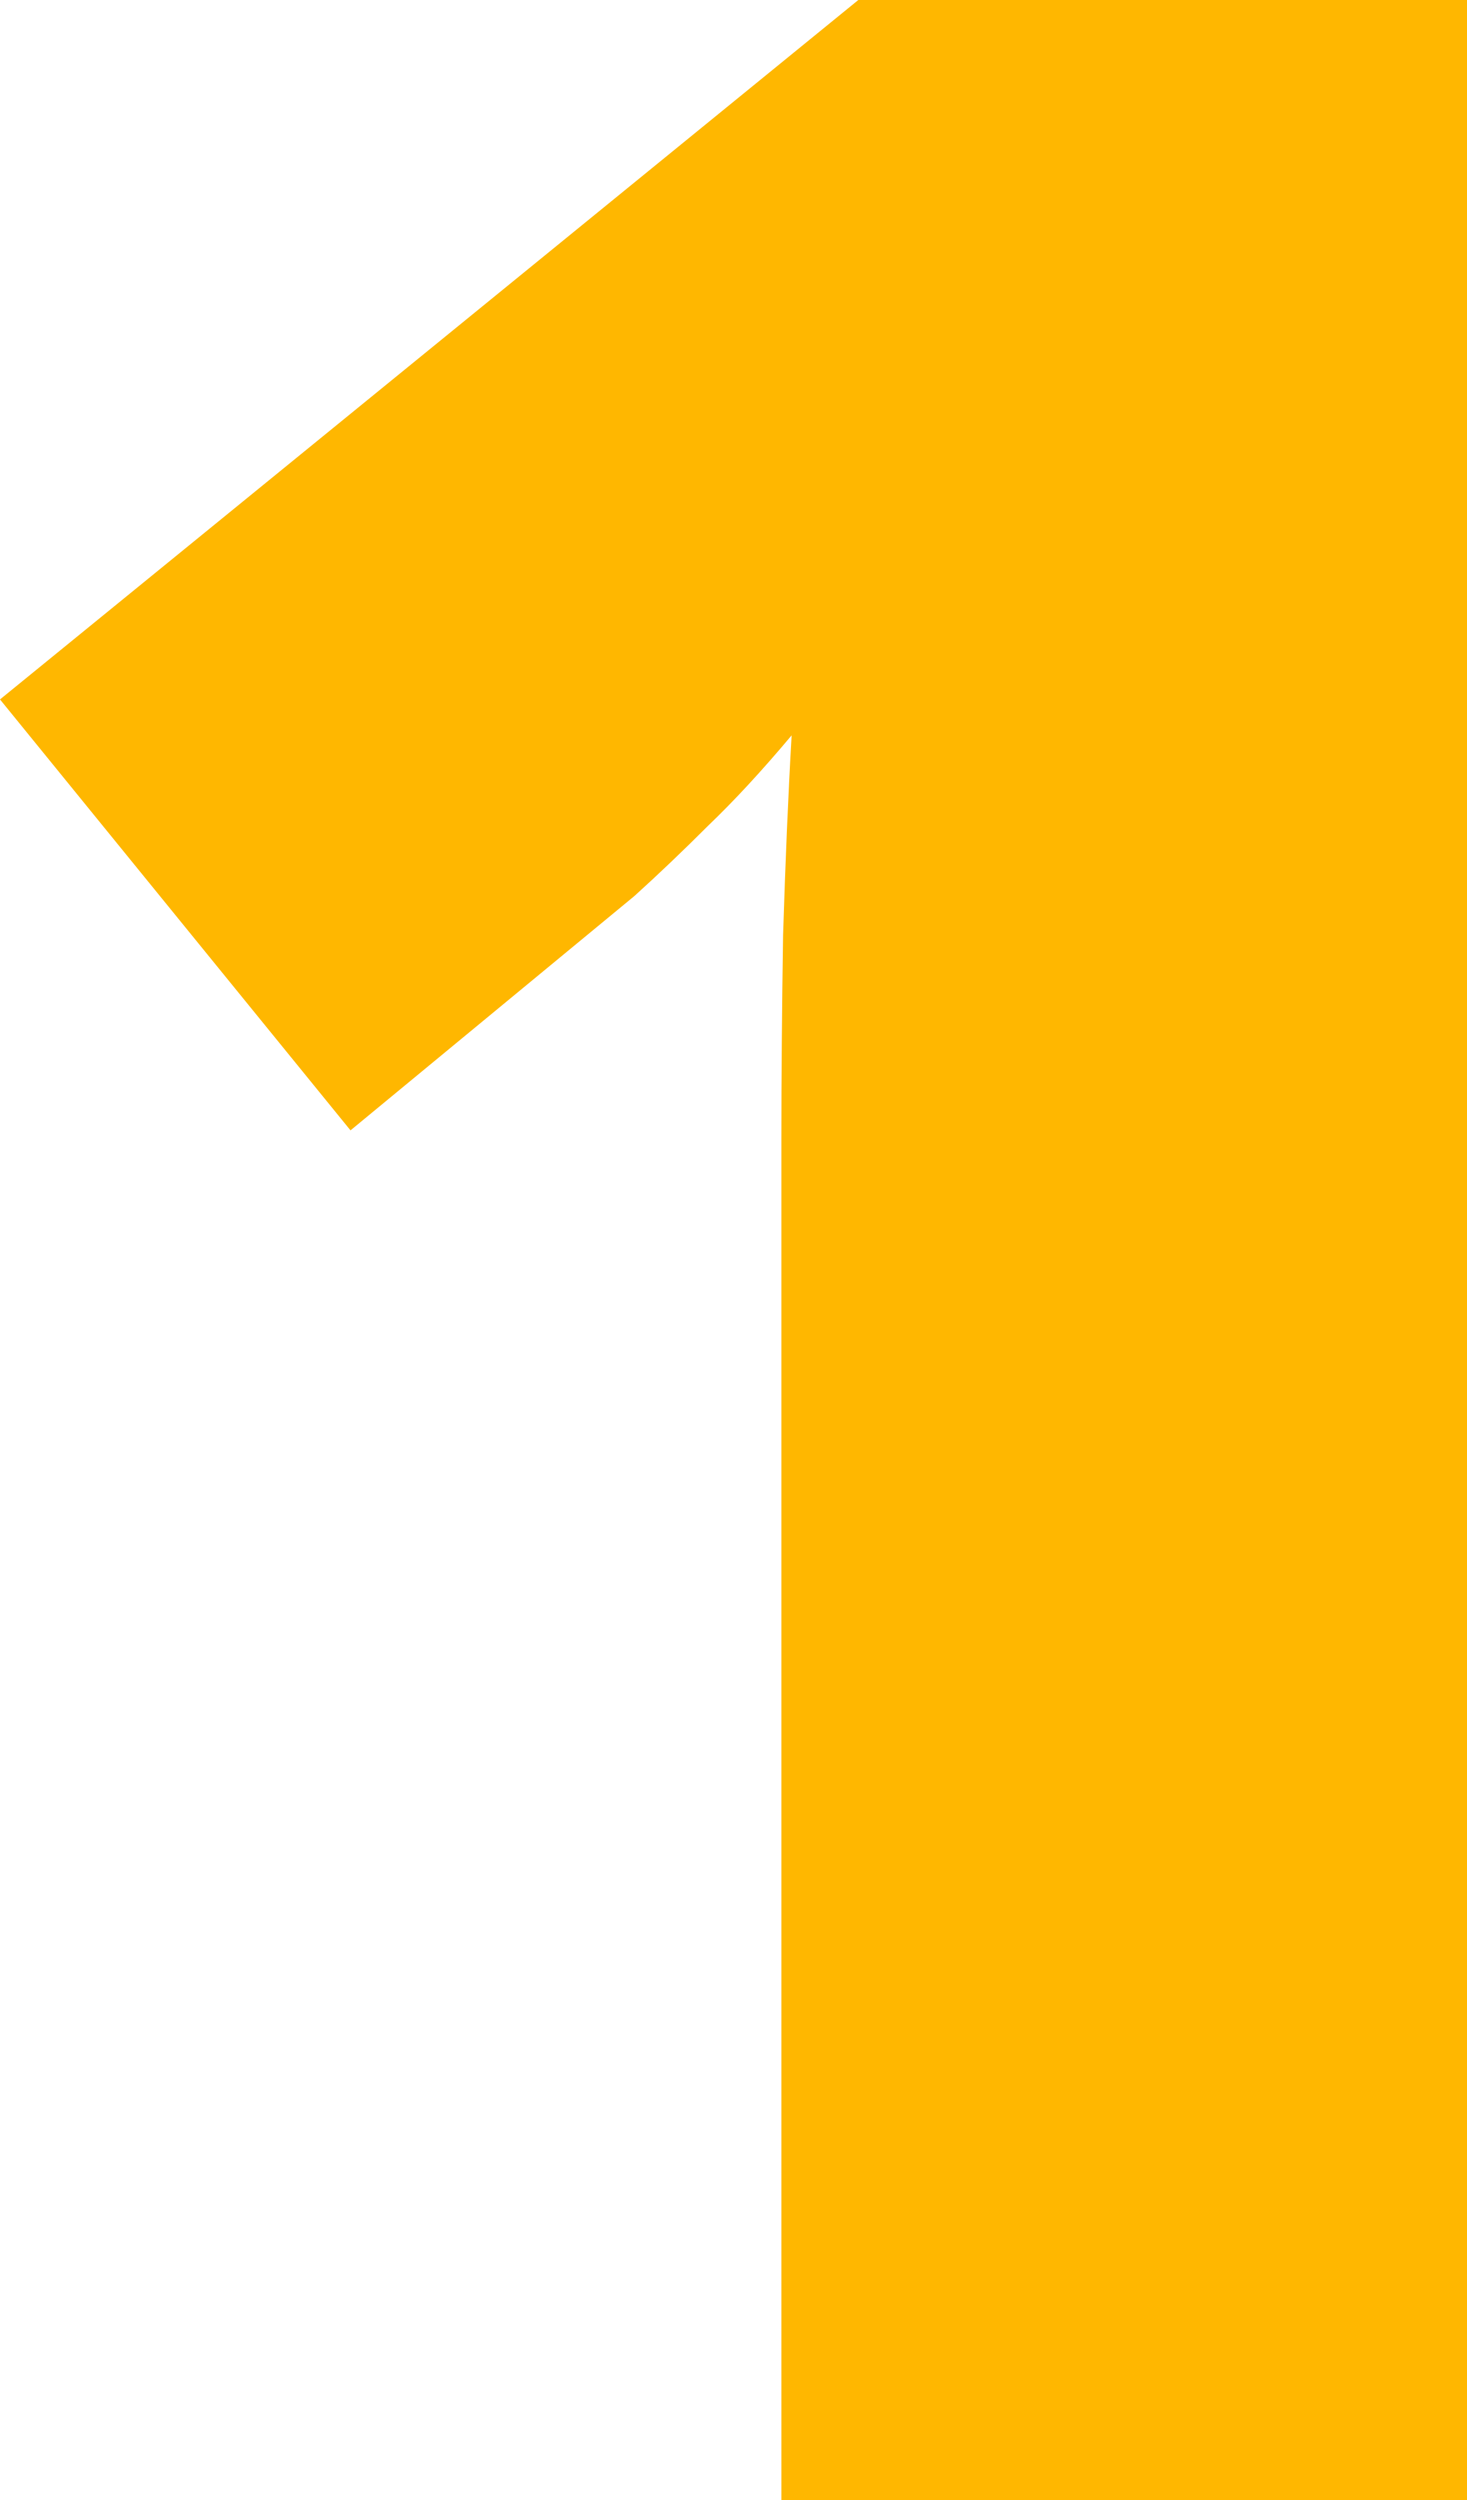 <?xml version="1.0" encoding="UTF-8"?> <svg xmlns="http://www.w3.org/2000/svg" width="108" height="184" viewBox="0 0 108 184" fill="none"> <path d="M108 184H57.525V93.007C57.525 91.329 57.525 88.266 57.525 83.819C57.525 79.289 57.566 74.296 57.65 68.843C57.818 63.389 58.028 58.481 58.28 54.118C56.098 56.719 54.042 58.942 52.112 60.788C50.266 62.634 48.462 64.354 46.699 65.948L25.804 83.19L0 51.475L63.189 0H108V184Z" fill="#FFB700"></path> </svg> 